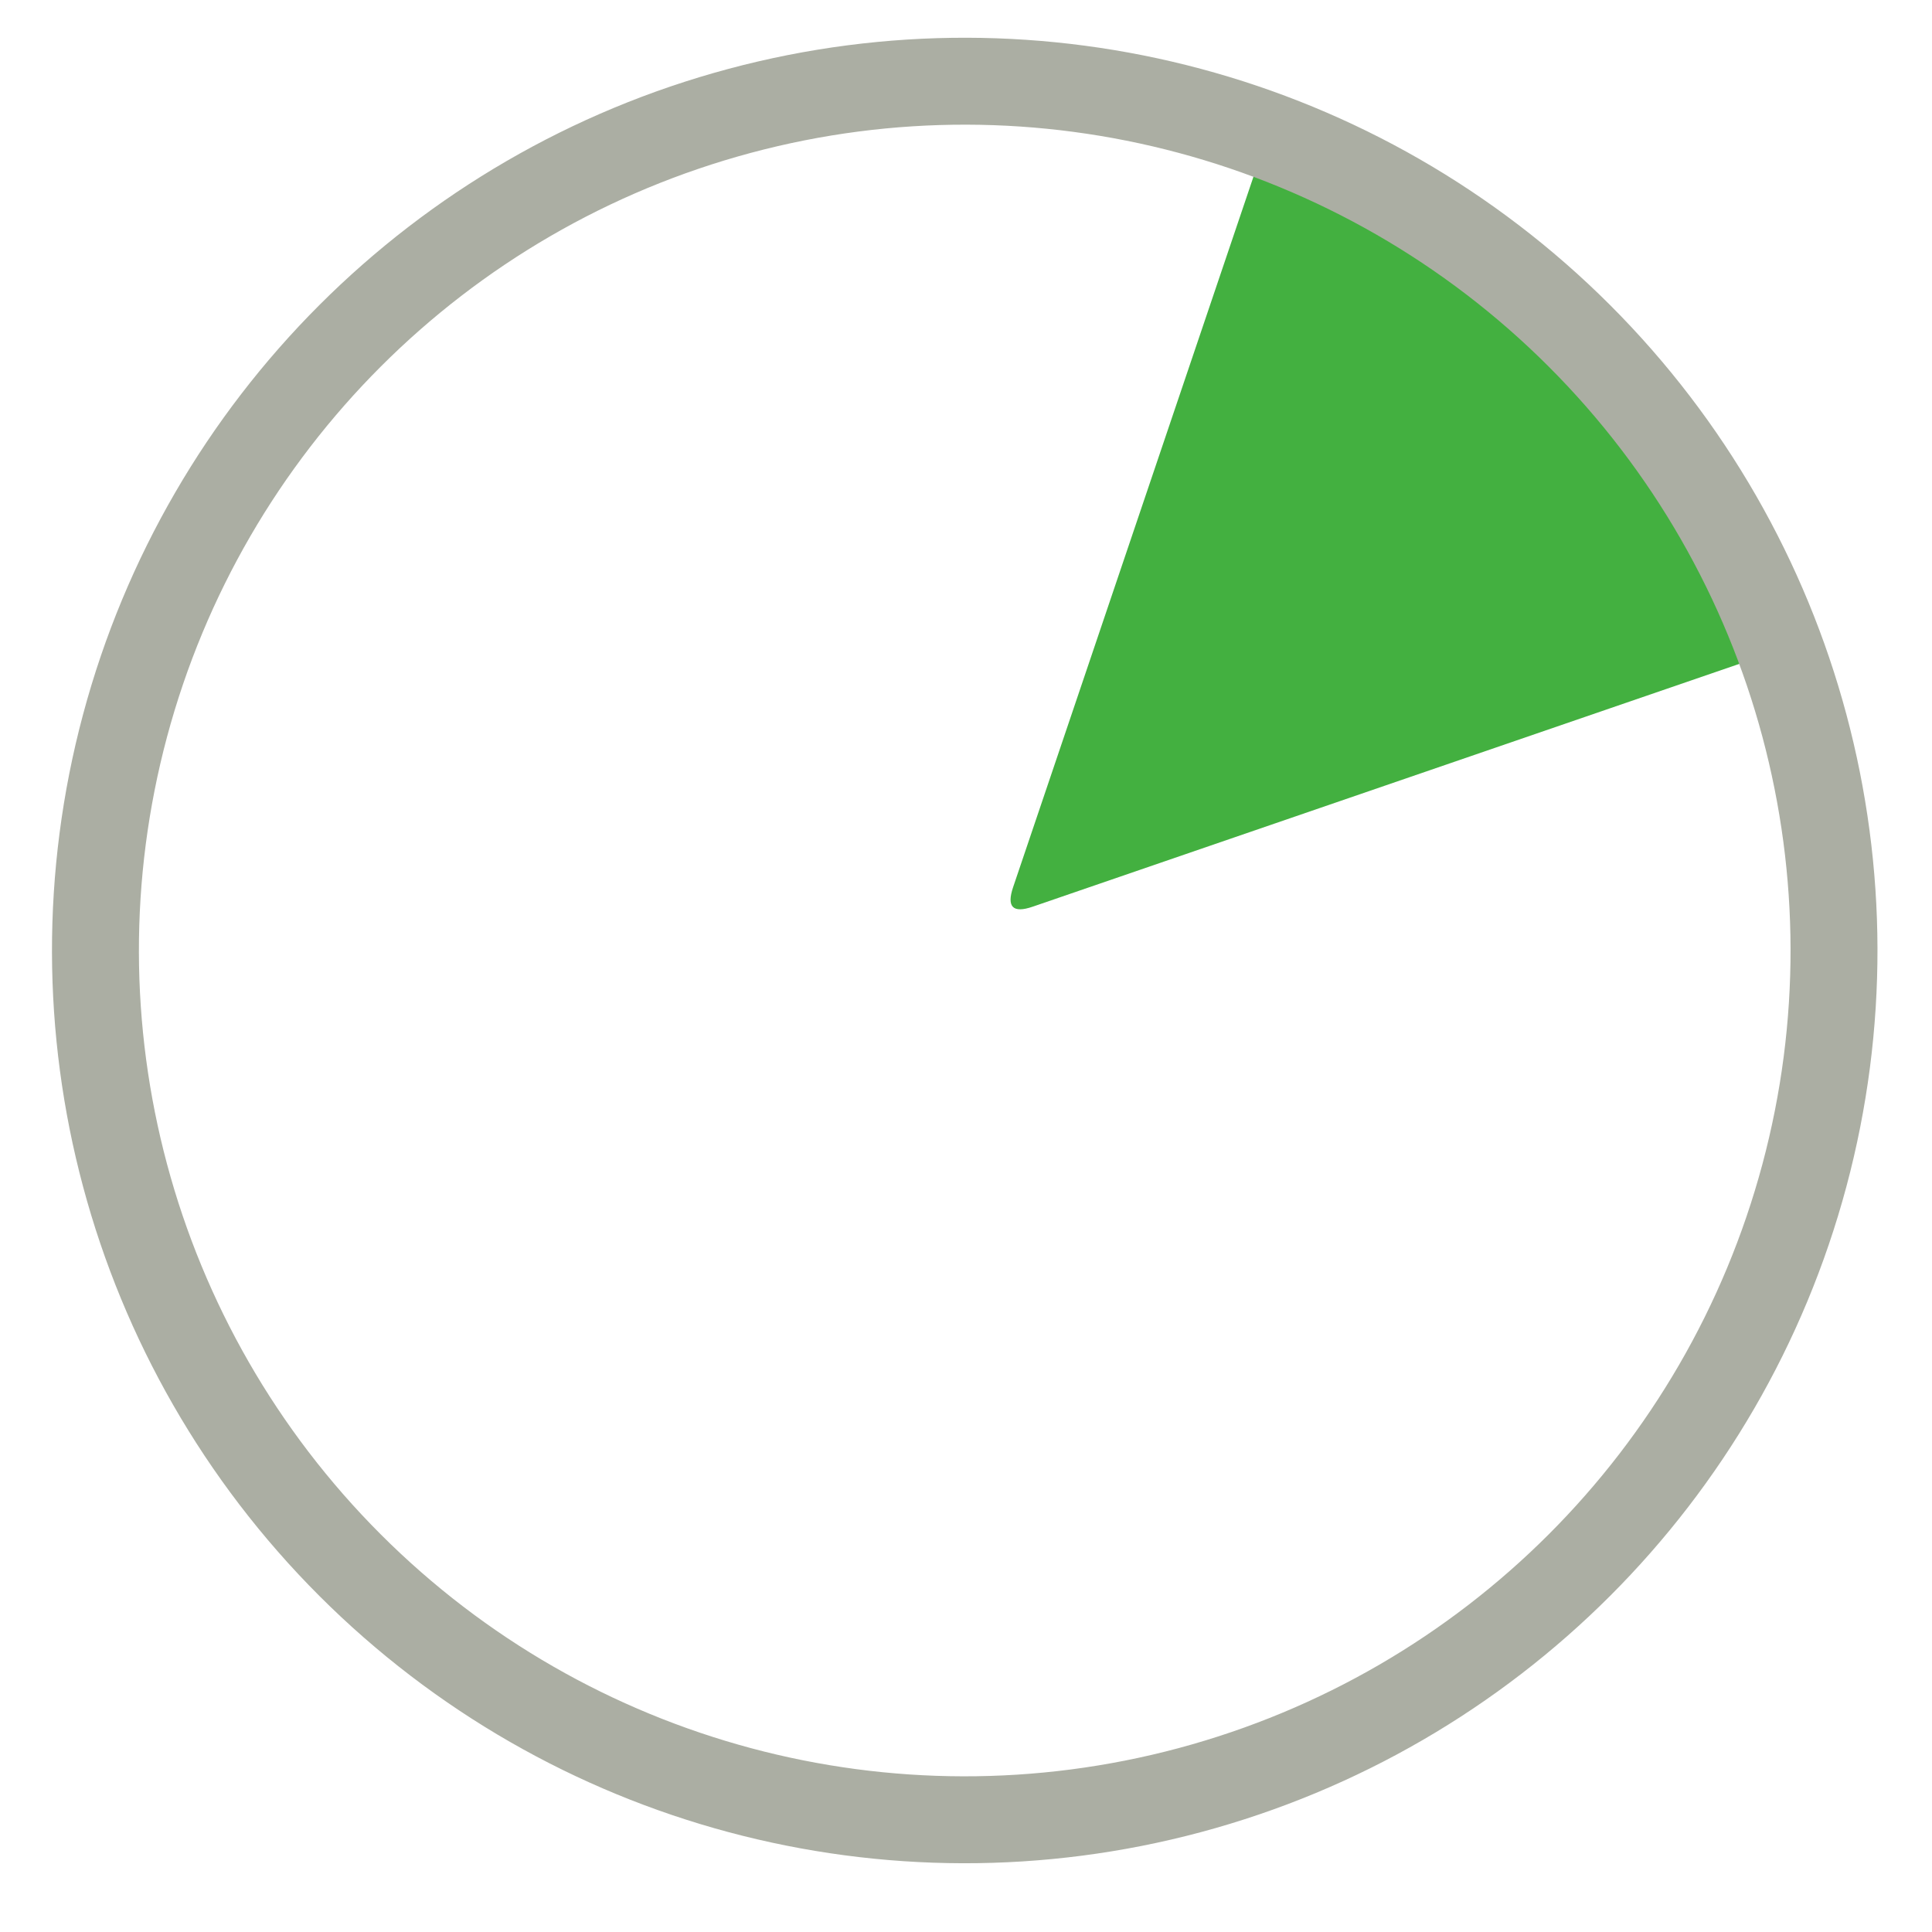 <?xml version="1.0" encoding="utf-8"?>
<svg viewBox="0 0 200 200" xmlns="http://www.w3.org/2000/svg" >
  <g transform="matrix(0.707, 0.707, -0.707, 0.707, 98.842, -41.792)">
    <path d="M -101.632 -90.242 Q -100.213 -93.146 -98.777 -90.242 L -61.764 -15.381 Q -60.328 -12.477 -63.183 -12.477 L -136.767 -12.477 Q -139.622 -12.477 -138.203 -15.381 Z" style="stroke-width: 0px; fill: rgb(67, 176, 64);" transform="matrix(-1, 0, 0, -1, 0, 0)" />
    <circle style="stroke-width: 9px; paint-order: stroke; fill: rgba(219, 219, 219, 0); stroke: rgb(171, 174, 163);" cx="-100" cy="-100" r="90" transform="matrix(0, 1, -1, 0, -0.132, 198.416)"/>
  </g>
</svg>